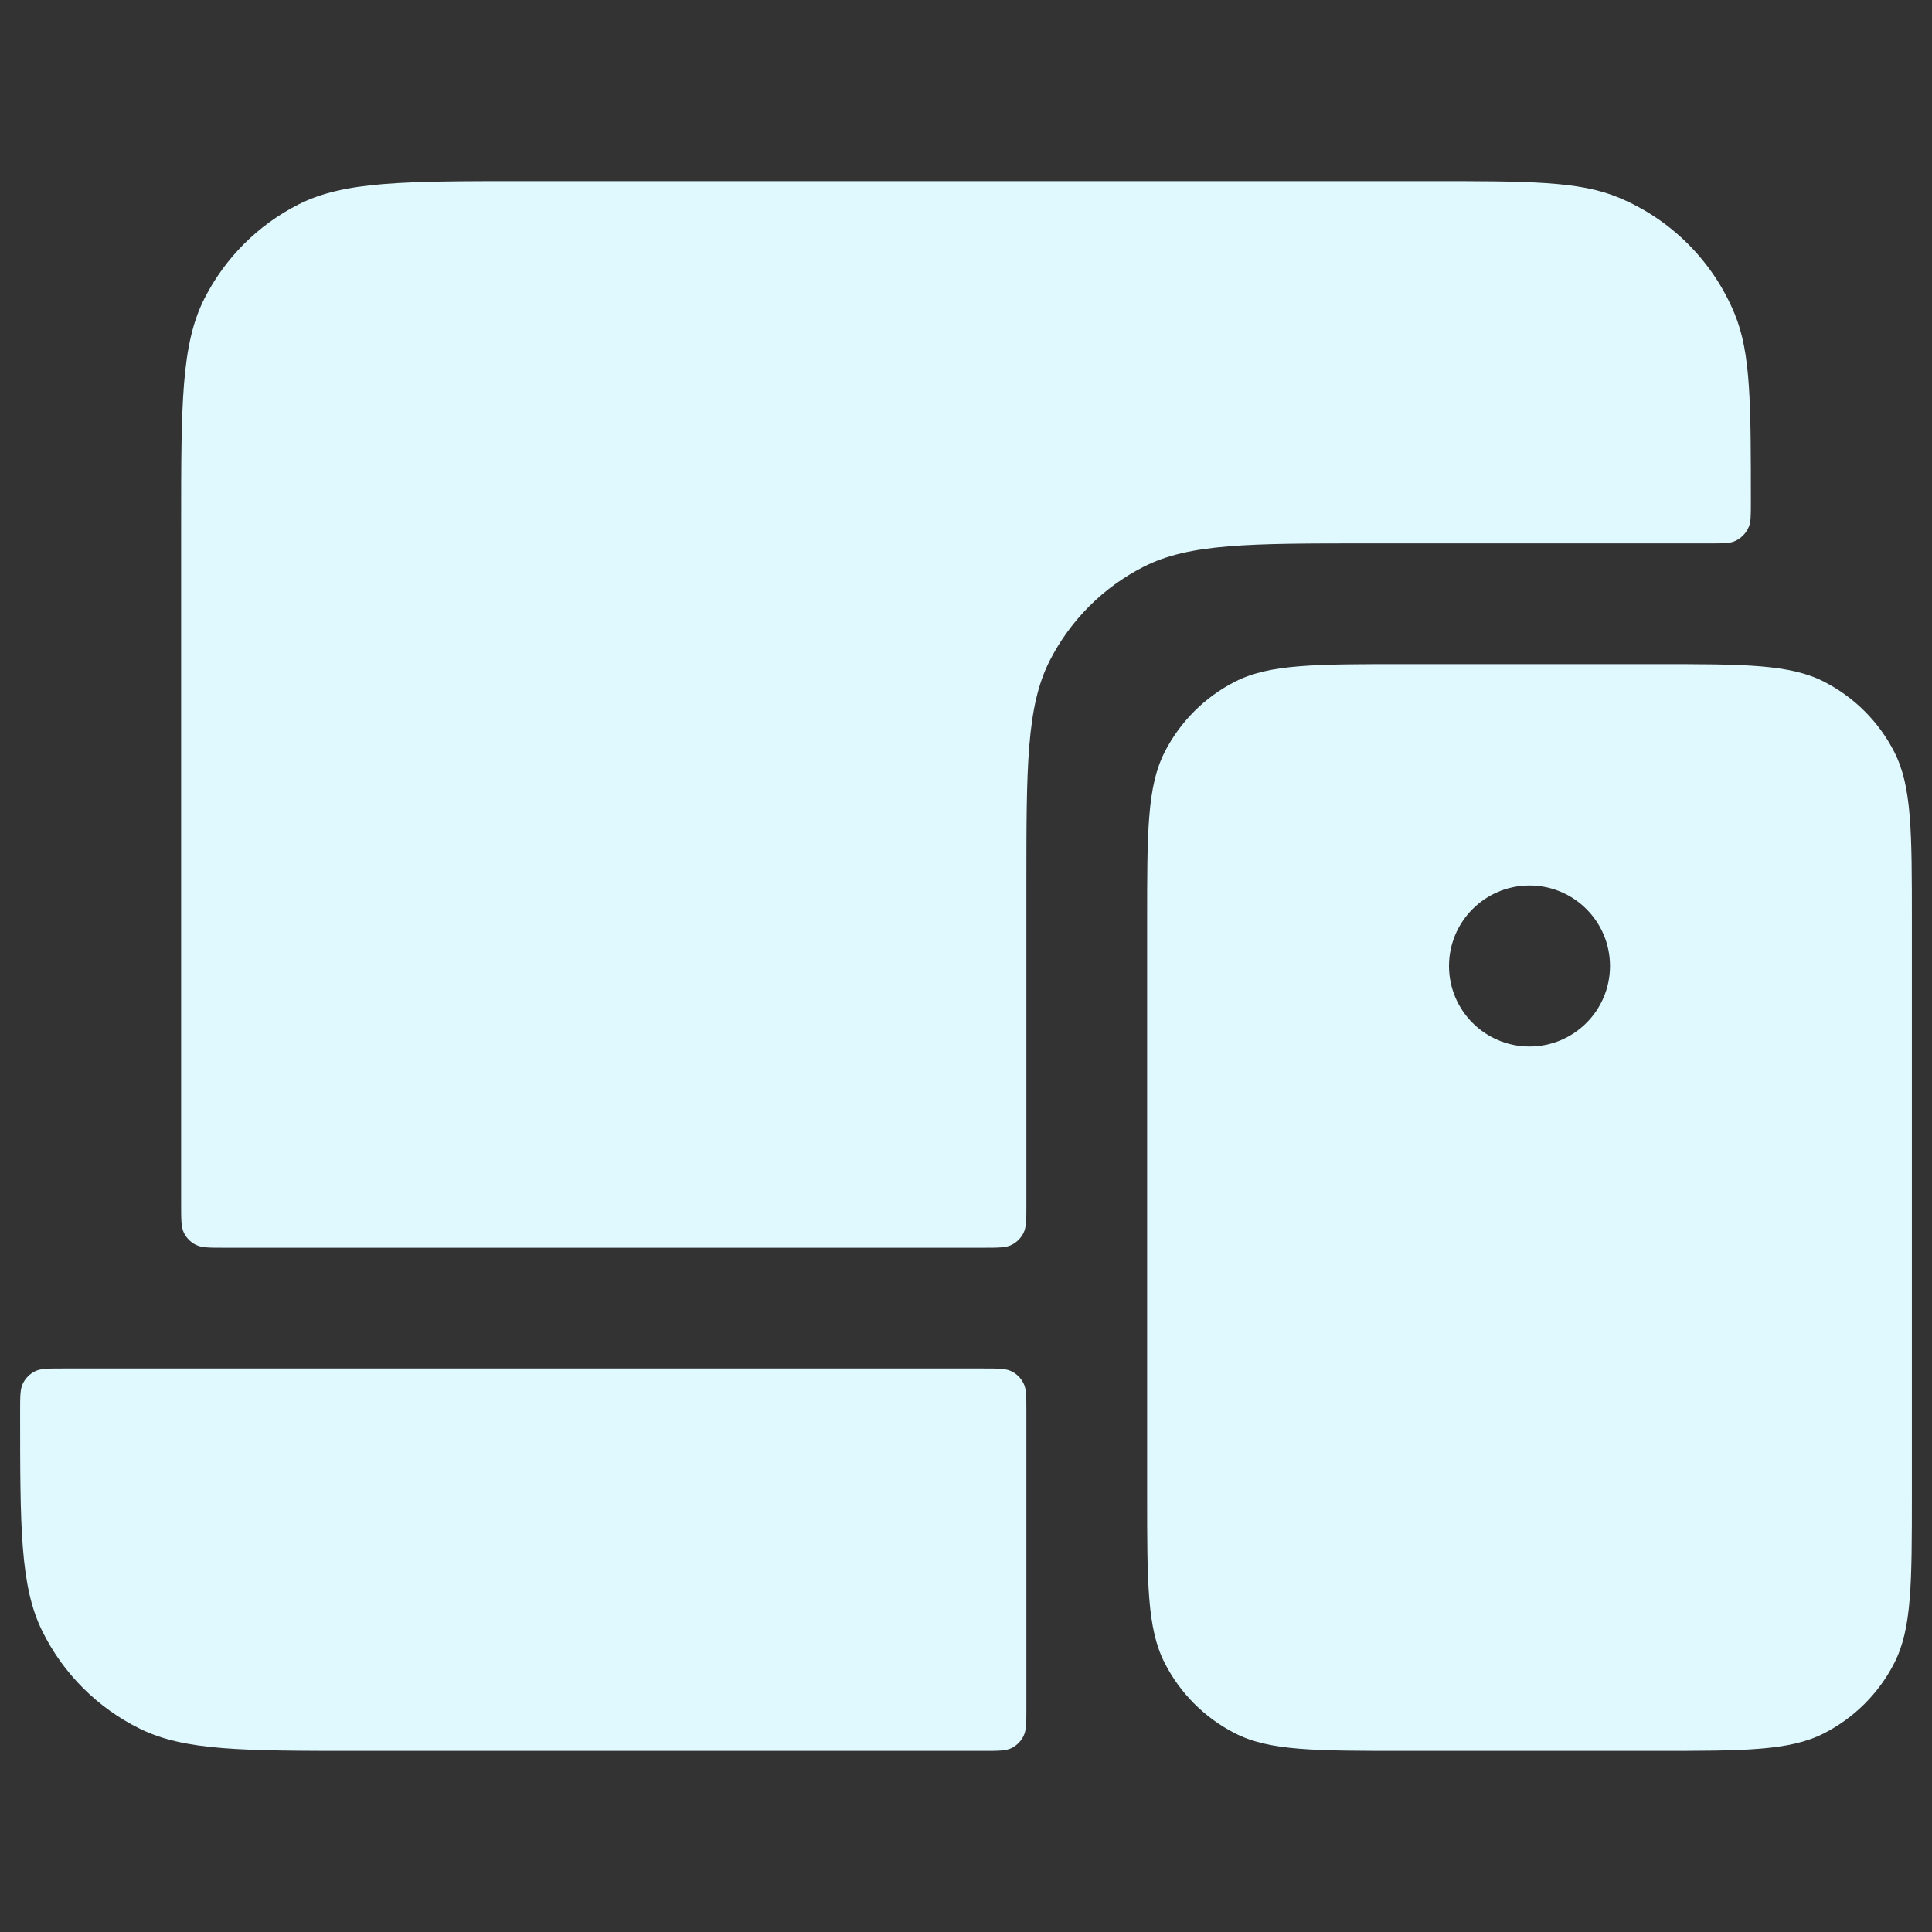 <svg width="36" height="36" viewBox="0 0 36 36" fill="none" xmlns="http://www.w3.org/2000/svg">
<rect x="0" y="0" width="36" height="36" fill="#333333" stroke="none"/>
<path d="M3.375 9.775C3.375 7.535 3.375 6.415 3.811 5.559C4.194 4.806 4.806 4.194 5.559 3.811C6.415 3.375 7.535 3.375 9.775 3.375L26.625 3.375C28.489 3.375 29.421 3.375 30.156 3.679C31.136 4.085 31.915 4.864 32.321 5.844C32.625 6.579 32.625 7.511 32.625 9.375C32.625 9.608 32.625 9.724 32.587 9.816C32.536 9.939 32.439 10.036 32.316 10.087C32.224 10.125 32.108 10.125 31.875 10.125L25.525 10.125C23.285 10.125 22.165 10.125 21.309 10.561C20.556 10.944 19.945 11.556 19.561 12.309C19.125 13.165 19.125 14.285 19.125 16.525L19.125 22.45C19.125 22.73 19.125 22.87 19.07 22.977C19.023 23.071 18.946 23.148 18.852 23.195C18.745 23.25 18.605 23.25 18.325 23.25L4.175 23.25C3.895 23.25 3.755 23.25 3.648 23.195C3.554 23.148 3.477 23.071 3.429 22.977C3.375 22.87 3.375 22.73 3.375 22.45L3.375 9.775Z" fill="#E0F9FF"/>
<path d="M1.167 25.5C0.894 25.5 0.758 25.5 0.654 25.552C0.555 25.6 0.475 25.68 0.427 25.779C0.375 25.883 0.375 26.02 0.375 26.292C0.375 28.469 0.375 29.558 0.788 30.394C1.177 31.184 1.816 31.823 2.606 32.212C3.442 32.625 4.531 32.625 6.708 32.625L18.325 32.625C18.605 32.625 18.745 32.625 18.852 32.571C18.946 32.523 19.023 32.446 19.07 32.352C19.125 32.245 19.125 32.105 19.125 31.825L19.125 26.3C19.125 26.02 19.125 25.88 19.07 25.773C19.023 25.679 18.946 25.602 18.852 25.555C18.745 25.5 18.605 25.5 18.325 25.5L1.167 25.5Z" fill="#E0F9FF"/>
<path fill-rule="evenodd" clip-rule="evenodd" d="M21.375 17.175C21.375 15.495 21.375 14.655 21.702 14.013C21.99 13.448 22.448 12.99 23.013 12.702C23.655 12.375 24.495 12.375 26.175 12.375L30.825 12.375C32.505 12.375 33.345 12.375 33.987 12.702C34.551 12.99 35.01 13.448 35.298 14.013C35.625 14.655 35.625 15.495 35.625 17.175L35.625 27.825C35.625 29.505 35.625 30.345 35.298 30.987C35.01 31.552 34.551 32.01 33.987 32.298C33.345 32.625 32.505 32.625 30.825 32.625L26.175 32.625C24.495 32.625 23.655 32.625 23.013 32.298C22.448 32.01 21.99 31.552 21.702 30.987C21.375 30.345 21.375 29.505 21.375 27.825L21.375 17.175ZM28.5 19.5C29.328 19.5 30 18.828 30 18C30 17.172 29.328 16.5 28.5 16.5C27.672 16.5 27 17.172 27 18C27 18.828 27.672 19.5 28.5 19.5Z" fill="#E0F9FF"/>
</svg>
